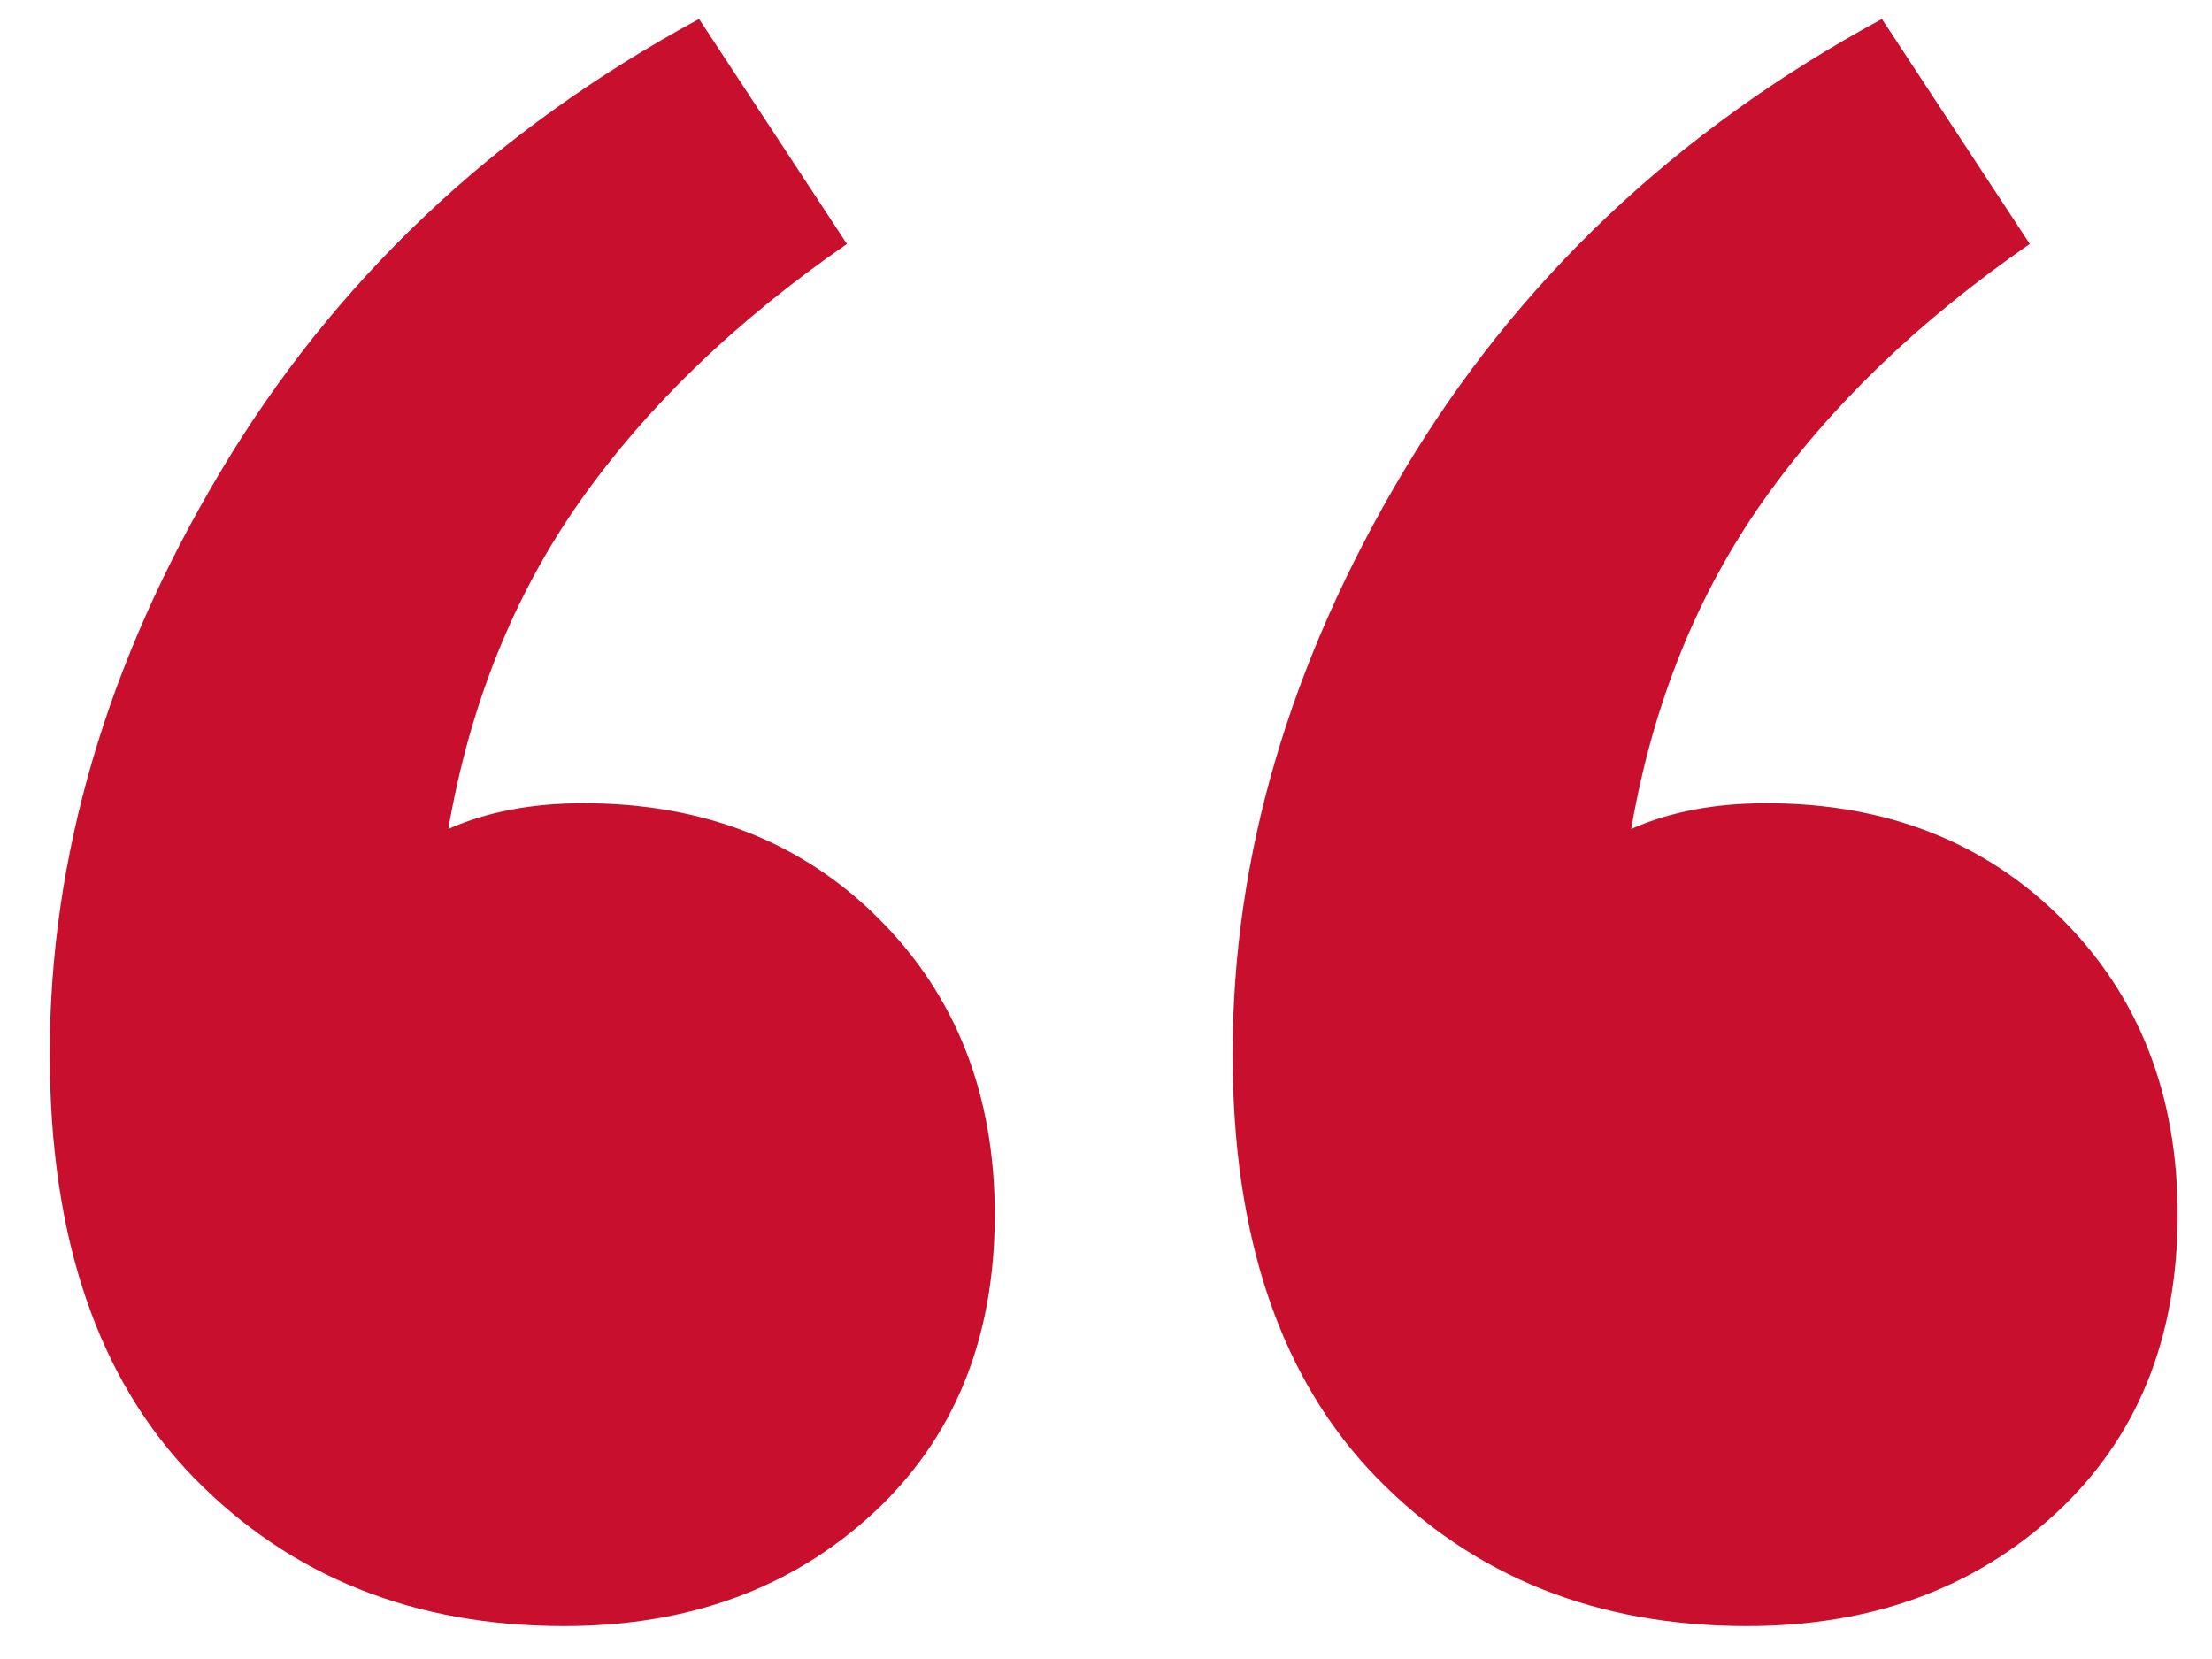 <?xml version="1.0" encoding="UTF-8"?>
<svg width="32px" height="24px" viewBox="0 0 32 24" version="1.1" xmlns="http://www.w3.org/2000/svg" xmlns:xlink="http://www.w3.org/1999/xlink">
    <!-- Generator: Sketch 55.2 (78181) - https://sketchapp.com -->
    <title>quote</title>
    <desc>Created with Sketch.</desc>
    <g id="Page-1" stroke="none" stroke-width="1" fill="none" fill-rule="evenodd">
        <g id="News-Interior" transform="translate(-497, -1470)" fill="#C8102E" fill-rule="nonzero">
            <path d="M511.391,1487.572 C511.391,1489.37 510.802,1490.811 509.624,1491.897 C508.446,1492.982 506.958,1493.524 505.16,1493.524 C502.99,1493.524 501.208,1492.811 499.812,1491.385 C498.417,1489.959 497.72,1487.913 497.72,1485.247 C497.72,1482.395 498.541,1479.59 500.185,1476.831 C501.828,1474.071 504.137,1471.886 507.113,1470.274 L509.252,1473.529 C507.64,1474.645 506.354,1475.885 505.392,1477.249 C504.431,1478.613 503.796,1480.194 503.486,1481.992 C504.044,1481.744 504.695,1481.62 505.439,1481.62 C507.175,1481.62 508.601,1482.178 509.717,1483.294 C510.833,1484.41 511.391,1485.836 511.391,1487.572 Z M528.503,1487.572 C528.503,1489.37 527.914,1490.811 526.736,1491.897 C525.558,1492.982 524.07,1493.524 522.272,1493.524 C520.102,1493.524 518.32,1492.811 516.924,1491.385 C515.529,1489.959 514.832,1487.913 514.832,1485.247 C514.832,1482.395 515.653,1479.59 517.297,1476.831 C518.94,1474.071 521.249,1471.886 524.225,1470.274 L526.364,1473.529 C524.752,1474.645 523.466,1475.885 522.505,1477.249 C521.543,1478.613 520.908,1480.194 520.598,1481.992 C521.156,1481.744 521.807,1481.62 522.551,1481.62 C524.287,1481.62 525.713,1482.178 526.829,1483.294 C527.945,1484.41 528.503,1485.836 528.503,1487.572 Z" id="quote"></path>
        </g>
    </g>
</svg>